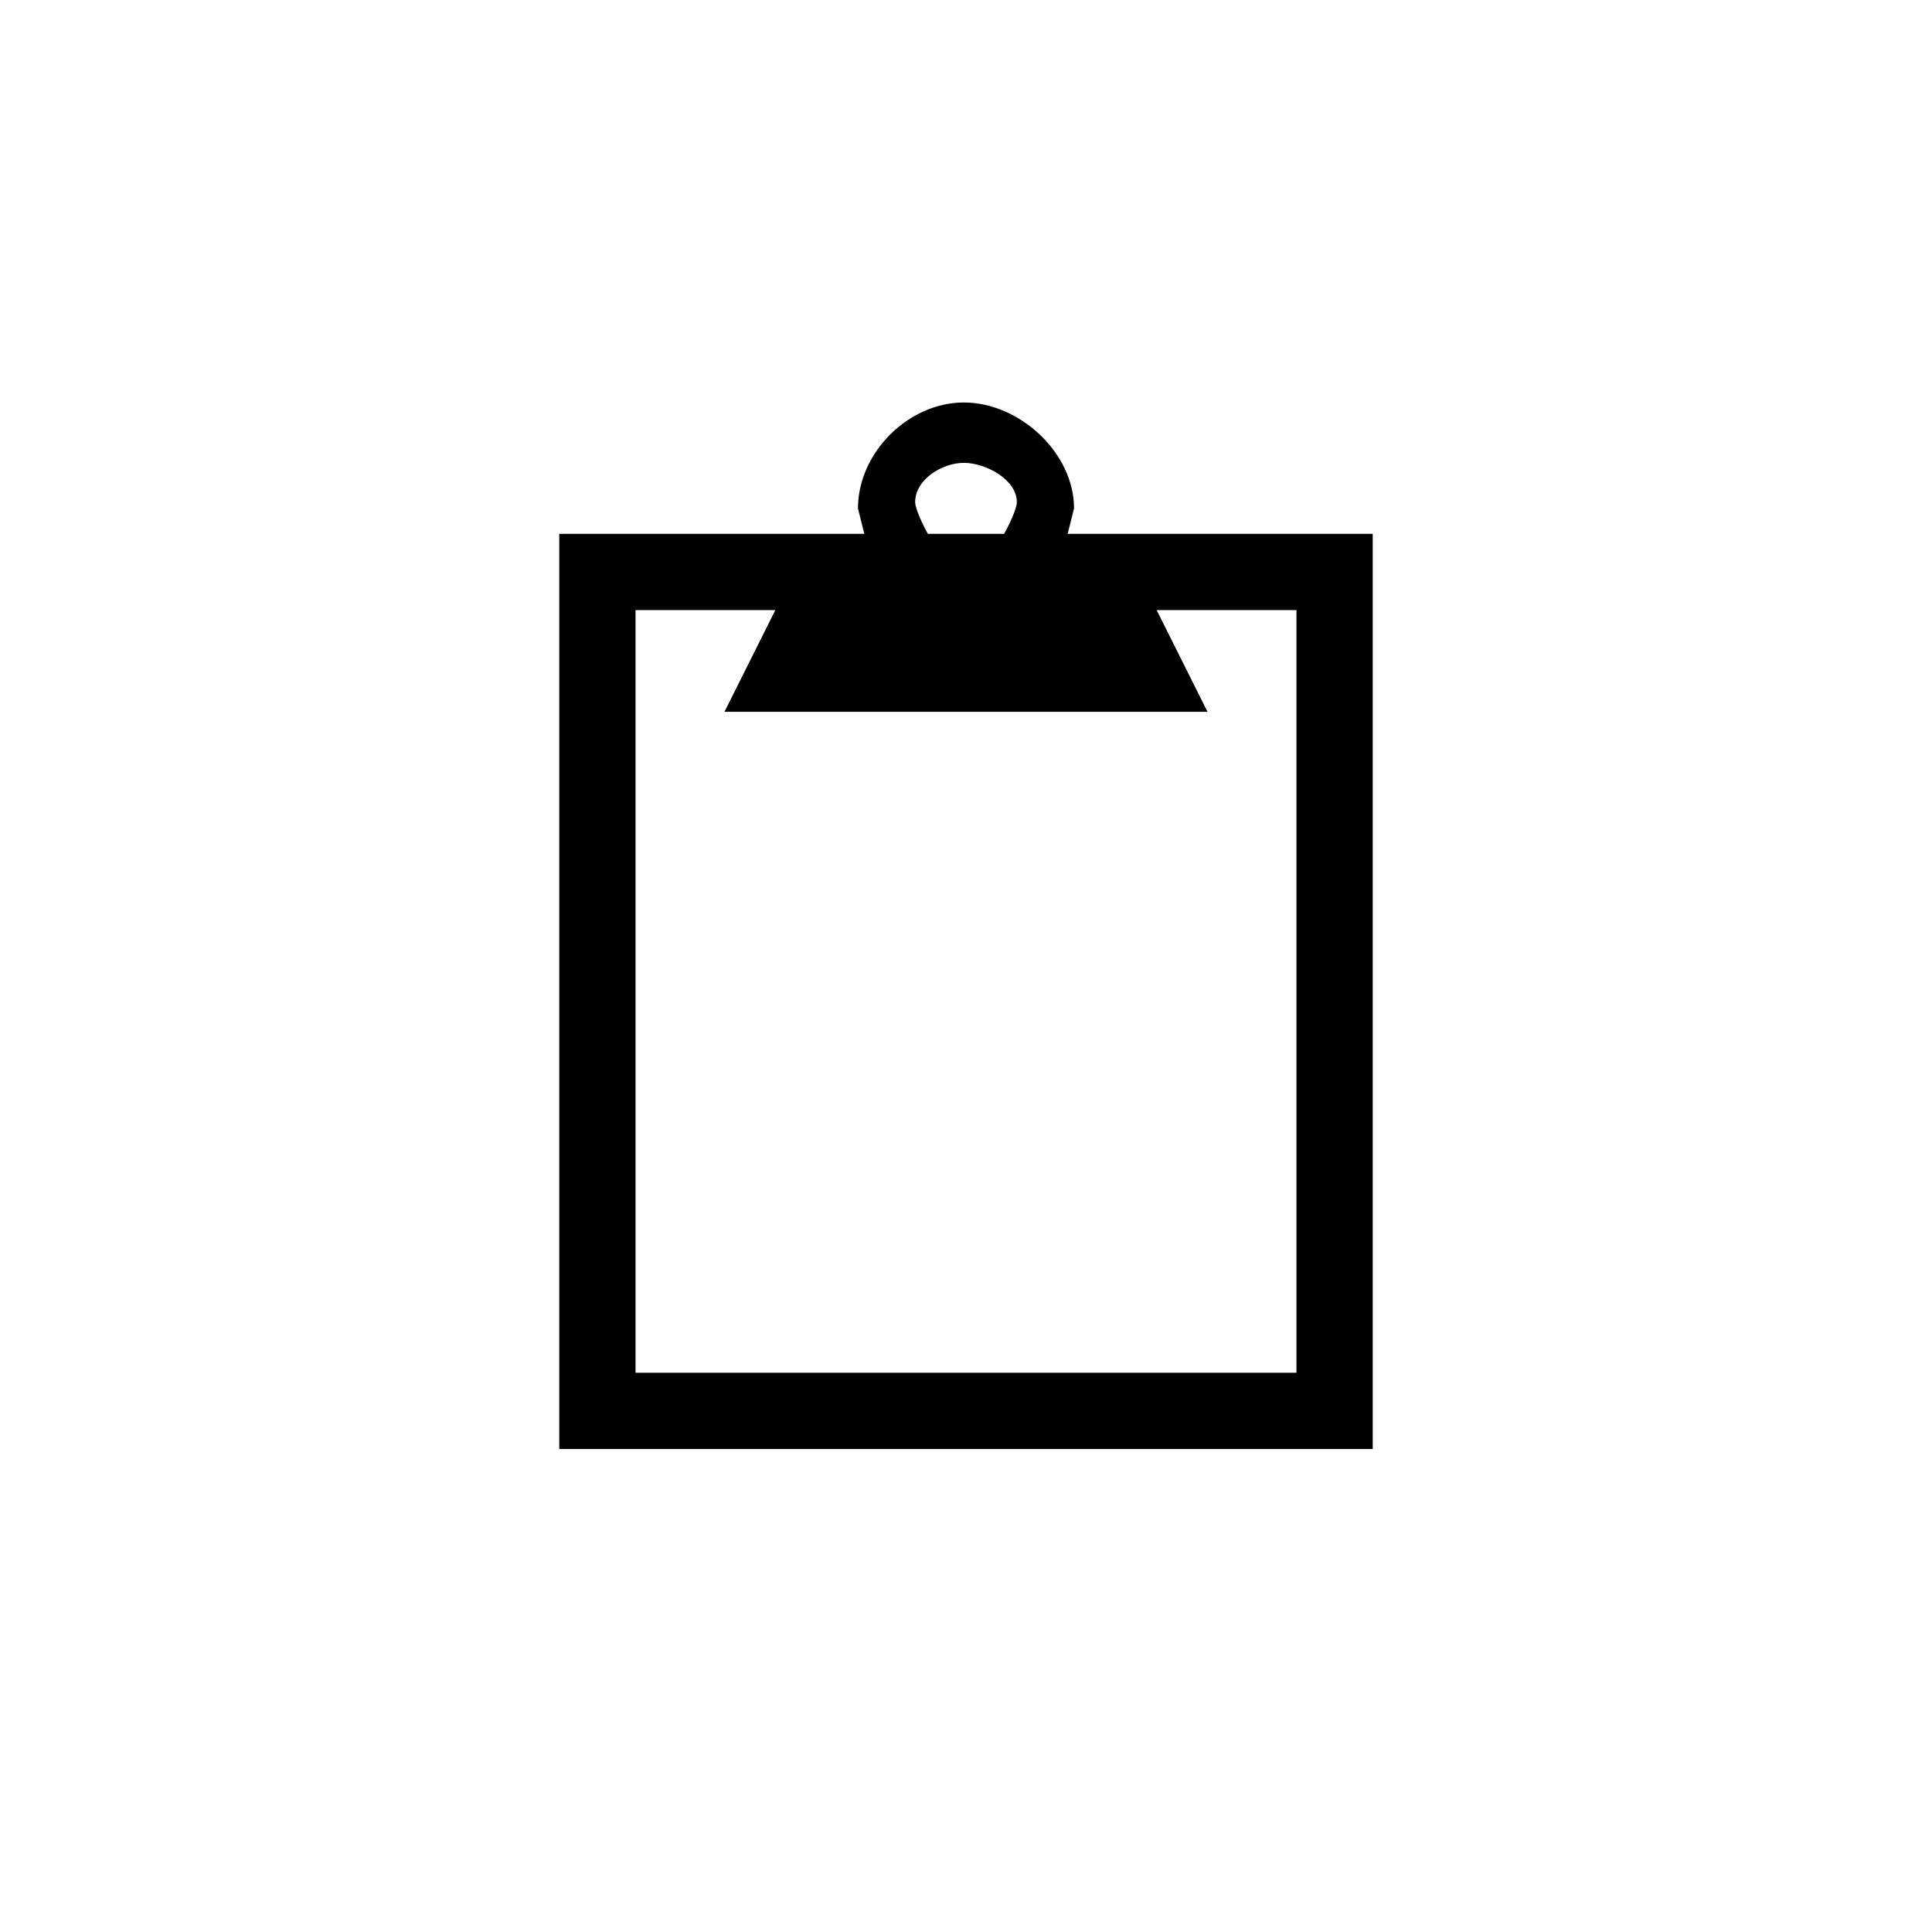 <svg xmlns="http://www.w3.org/2000/svg" baseProfile="full" viewBox="0 0 76.00 76.00"><path d="M37.917 15.833c2.186 0 4.333 1.98 4.333 4.167L42 21h12v36H22V21h12l-.25-1c0-2.186 1.98-4.167 4.167-4.167zM51 24h-5.5l2 4h-19l2-4H25v30h26V24zm-13.083-5.792c-.875 0-1.917.668-1.917 1.542 0 .288.365 1.017.5 1.25h3c.135-.233.5-.962.5-1.25 0-.874-1.209-1.542-2.083-1.542z"/></svg>